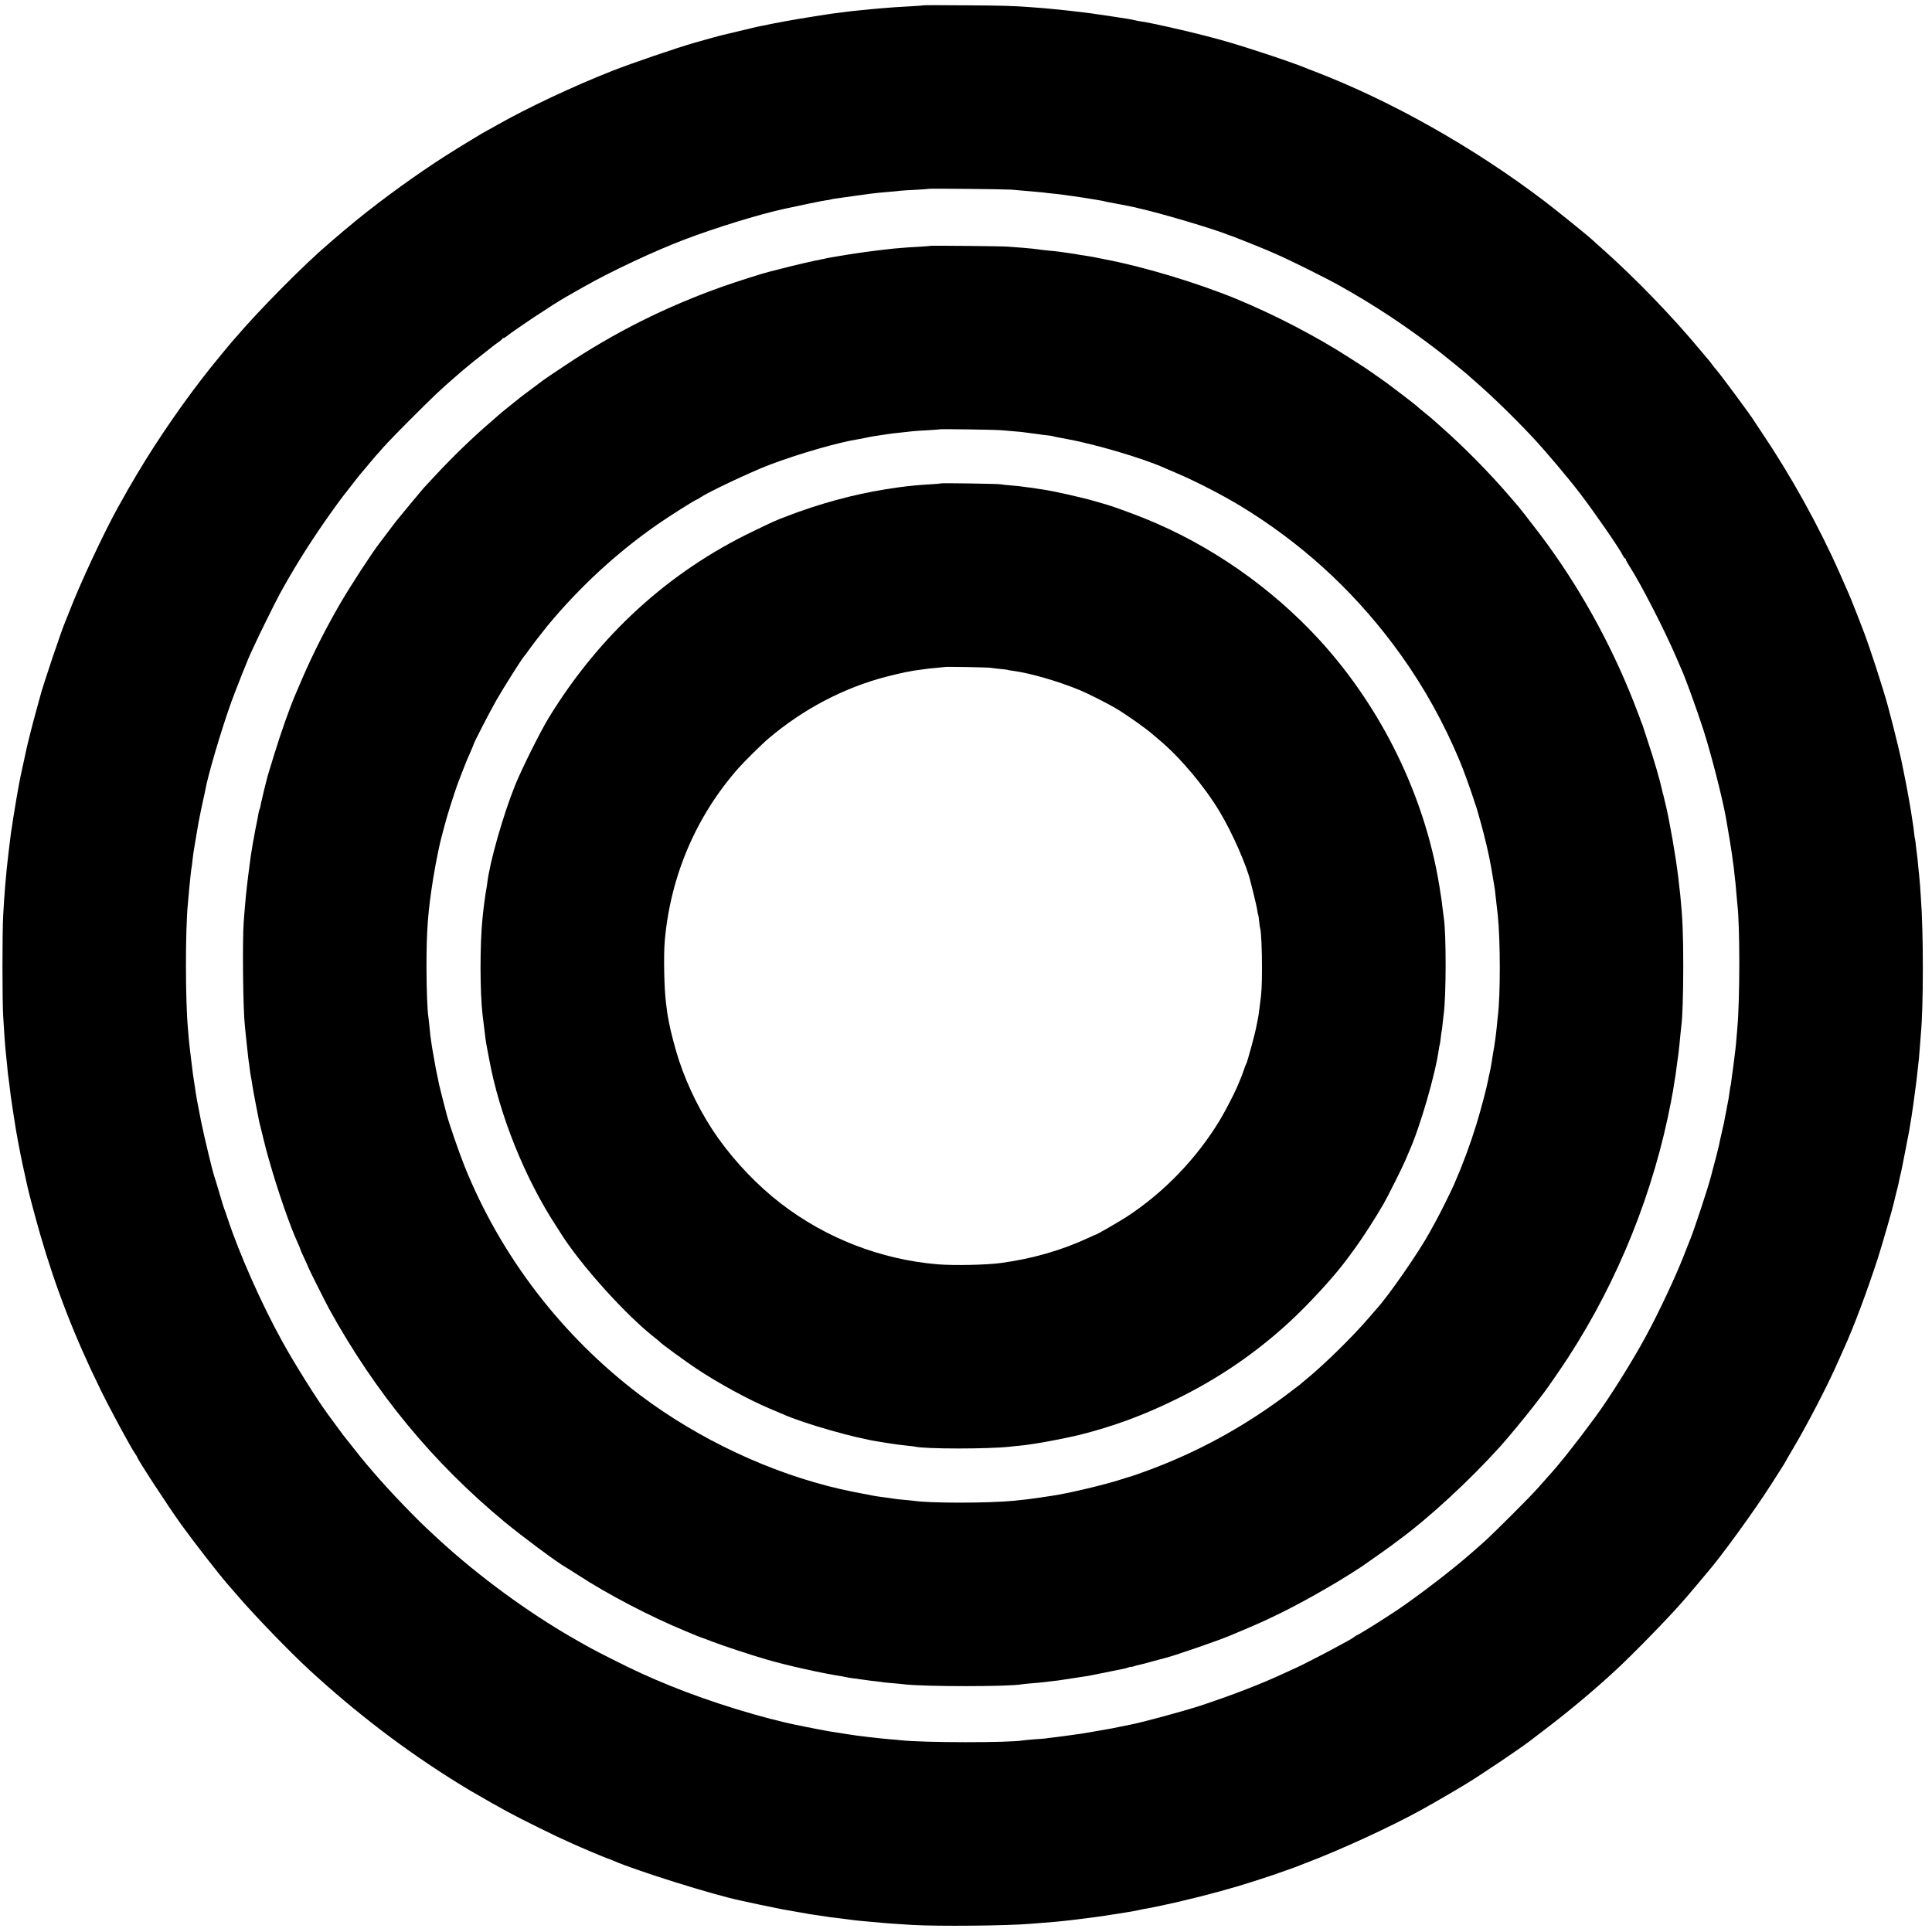 <?xml version="1.0" standalone="no"?>
<!DOCTYPE svg PUBLIC "-//W3C//DTD SVG 20010904//EN"
 "http://www.w3.org/TR/2001/REC-SVG-20010904/DTD/svg10.dtd">
<svg version="1.0" xmlns="http://www.w3.org/2000/svg"
 width="2000pt" height="2000pt" viewBox="0 0 2000 2000"
 preserveAspectRatio="xMidYMid meet">
<g transform="translate(0,2000) scale(0.1,-0.1)"
fill="#000000" stroke="none">
<path d="M9558 19945 c-2 -2 -59 -6 -128 -10 -69 -4 -145 -8 -170 -10 -81 -6
-204 -16 -240 -20 -19 -2 -64 -6 -100 -10 -36 -3 -81 -8 -100 -10 -19 -3 -55
-7 -80 -10 -111 -13 -146 -18 -320 -46 -220 -35 -359 -60 -525 -95 -11 -2 -31
-6 -45 -9 -14 -3 -101 -23 -195 -46 -93 -22 -177 -42 -185 -44 -16 -3 -155
-42 -275 -76 -178 -50 -663 -216 -858 -293 -400 -157 -885 -386 -1191 -560
-54 -31 -100 -56 -101 -56 -6 0 -298 -177 -425 -258 -304 -194 -654 -447 -934
-675 -56 -45 -240 -200 -246 -207 -3 -3 -23 -20 -45 -39 -245 -208 -711 -679
-951 -960 -16 -19 -36 -42 -44 -50 -12 -13 -176 -212 -223 -271 -262 -329
-539 -729 -754 -1090 -72 -121 -103 -174 -198 -345 -147 -263 -401 -807 -509
-1090 -15 -38 -31 -79 -36 -90 -36 -77 -244 -695 -266 -790 -1 -5 -18 -66 -37
-135 -33 -116 -103 -392 -113 -450 -3 -14 -14 -63 -24 -110 -10 -47 -22 -98
-25 -115 -3 -16 -8 -39 -10 -50 -11 -51 -65 -365 -70 -405 -3 -25 -8 -56 -10
-70 -8 -42 -13 -81 -25 -180 -6 -52 -13 -108 -15 -125 -8 -62 -22 -201 -31
-310 -11 -146 -13 -169 -21 -310 -10 -171 -10 -886 0 -1045 4 -63 9 -149 12
-190 5 -77 12 -165 20 -235 3 -22 7 -65 10 -96 2 -31 7 -72 9 -90 3 -19 8 -55
11 -81 13 -113 18 -151 40 -293 13 -82 26 -166 29 -185 3 -19 10 -60 16 -90 6
-30 13 -68 16 -85 4 -26 30 -152 39 -195 2 -8 11 -49 20 -90 9 -41 18 -85 21
-97 14 -73 85 -340 139 -528 161 -558 360 -1070 626 -1611 101 -207 315 -603
359 -664 11 -16 20 -30 20 -33 0 -20 323 -514 456 -699 139 -192 395 -521 485
-623 14 -16 61 -70 104 -120 170 -198 542 -583 735 -760 485 -447 998 -838
1539 -1173 58 -35 118 -72 135 -82 330 -191 424 -242 691 -374 170 -84 237
-116 356 -169 88 -40 336 -145 359 -152 14 -4 43 -15 65 -25 230 -102 1046
-358 1325 -415 13 -3 126 -27 184 -40 40 -9 212 -44 239 -49 75 -14 145 -26
175 -31 38 -6 80 -13 107 -19 11 -2 45 -7 75 -11 30 -4 64 -9 75 -11 39 -7 97
-15 220 -29 28 -3 61 -8 75 -10 14 -2 54 -7 90 -10 36 -3 85 -7 110 -10 144
-14 200 -18 425 -32 267 -15 972 -9 1225 12 20 1 76 6 125 10 118 9 171 14
223 20 23 3 63 7 90 10 118 14 337 43 372 50 13 3 42 7 65 10 22 3 65 10 95
15 30 5 71 12 90 15 19 3 42 8 50 10 8 2 29 7 45 10 72 12 96 17 210 41 221
46 552 130 770 195 124 37 403 127 430 139 11 4 49 18 85 30 36 12 74 26 85
30 11 5 58 23 105 41 372 141 888 379 1205 554 132 73 373 213 478 278 159 98
546 359 637 429 14 11 88 68 165 126 246 187 502 401 725 607 170 156 540 535
680 695 30 35 60 68 65 74 6 6 48 56 94 111 46 55 95 114 109 130 141 160 501
657 666 917 33 51 78 122 101 158 23 36 44 70 46 75 2 6 36 64 75 130 150 251
365 666 472 910 22 50 49 110 60 135 99 215 240 592 353 940 39 120 155 524
163 565 2 11 13 56 24 100 12 44 23 91 26 105 2 14 10 48 16 75 6 28 13 57 15
65 8 40 75 379 79 405 21 125 30 182 41 260 13 97 26 196 30 225 2 19 6 53 9
75 3 22 8 67 11 100 3 33 8 74 10 90 2 17 6 73 10 125 4 52 8 111 10 130 27
287 27 1048 0 1405 -1 22 -6 83 -9 135 -4 52 -9 106 -11 120 -2 14 -7 58 -10
99 -4 41 -8 83 -10 92 -2 10 -6 46 -10 81 -3 35 -8 70 -10 78 -3 8 -7 38 -10
65 -3 28 -7 64 -10 80 -15 104 -35 225 -41 255 -3 19 -8 44 -10 55 -2 11 -6
34 -9 50 -3 17 -10 53 -15 80 -5 28 -12 61 -15 75 -3 14 -8 39 -11 55 -20 114
-87 392 -159 660 -45 169 -189 613 -249 769 -13 34 -43 111 -66 171 -38 98
-85 215 -110 270 -5 11 -39 88 -75 170 -214 484 -501 1003 -804 1453 -42 62
-80 121 -86 130 -27 47 -367 505 -390 527 -6 6 -24 28 -40 50 -16 22 -31 42
-35 45 -3 3 -39 46 -80 95 -300 361 -678 752 -1024 1060 -44 39 -85 75 -91 82
-46 44 -368 305 -514 416 -728 553 -1584 1035 -2371 1337 -47 17 -94 36 -105
41 -45 20 -280 103 -440 154 -260 85 -377 120 -585 174 -230 59 -554 132 -655
147 -22 3 -56 9 -75 14 -19 5 -53 11 -75 15 -22 3 -69 10 -105 16 -36 5 -76
12 -90 14 -14 2 -47 7 -75 11 -27 3 -57 8 -65 9 -8 2 -40 6 -70 10 -30 3 -66
8 -80 10 -14 2 -72 9 -130 15 -58 6 -123 13 -145 15 -22 2 -69 7 -105 10 -36
2 -94 7 -130 10 -180 14 -299 18 -692 20 -234 2 -428 2 -430 0z m907 -1908
c39 -3 97 -8 130 -11 33 -3 94 -8 135 -12 41 -3 82 -8 90 -9 8 -2 49 -6 90
-10 41 -4 84 -9 94 -11 11 -2 56 -8 100 -14 110 -15 329 -51 336 -55 3 -2 21
-6 40 -9 40 -6 236 -45 263 -51 9 -3 27 -7 40 -10 220 -48 787 -216 937 -278
14 -5 30 -11 35 -12 12 -3 309 -122 350 -140 17 -7 68 -30 115 -50 132 -57
512 -246 645 -321 355 -198 689 -418 1030 -681 51 -39 261 -210 281 -228 6 -5
39 -35 74 -65 181 -157 402 -370 601 -581 133 -140 377 -429 504 -595 158
-207 416 -581 446 -647 7 -15 16 -27 21 -27 4 0 8 -5 8 -11 0 -6 15 -34 33
-62 122 -188 367 -666 492 -957 20 -47 40 -94 45 -105 44 -93 161 -417 235
-645 77 -240 190 -680 230 -895 25 -138 61 -359 71 -440 2 -22 7 -51 9 -65 2
-14 7 -54 10 -90 4 -36 9 -78 11 -95 2 -16 6 -64 9 -105 3 -41 8 -91 10 -110
27 -215 27 -976 0 -1280 -3 -30 -7 -84 -10 -120 -3 -36 -7 -82 -10 -102 -3
-21 -7 -55 -9 -75 -11 -90 -19 -149 -22 -167 -2 -10 -6 -44 -10 -75 -3 -31 -8
-58 -9 -61 -2 -3 -6 -29 -10 -59 -4 -30 -9 -63 -11 -75 -2 -12 -13 -68 -24
-126 -11 -58 -22 -114 -24 -125 -3 -11 -14 -63 -26 -115 -12 -52 -24 -106 -26
-120 -4 -21 -23 -93 -84 -325 -32 -121 -166 -527 -211 -640 -7 -16 -13 -32
-14 -35 -1 -3 -5 -14 -10 -25 -4 -11 -26 -65 -47 -120 -91 -230 -255 -579
-391 -830 -142 -262 -378 -639 -527 -840 -203 -276 -376 -493 -488 -614 -18
-20 -63 -71 -100 -113 -73 -84 -457 -468 -562 -562 -104 -92 -110 -98 -215
-187 -223 -188 -586 -459 -754 -564 -9 -5 -41 -26 -71 -46 -85 -56 -270 -169
-277 -169 -4 0 -14 -6 -22 -14 -9 -8 -38 -26 -66 -41 -27 -14 -90 -49 -140
-76 -49 -27 -139 -74 -200 -105 -60 -31 -117 -59 -125 -64 -15 -8 -103 -49
-215 -100 -237 -109 -531 -222 -845 -326 -170 -56 -602 -173 -730 -198 -14 -2
-56 -11 -95 -19 -78 -17 -74 -16 -275 -51 -144 -25 -168 -28 -265 -41 -27 -4
-61 -8 -75 -10 -14 -2 -52 -7 -85 -11 -33 -3 -68 -8 -78 -10 -10 -1 -61 -6
-115 -9 -53 -4 -105 -9 -117 -11 -133 -26 -1040 -25 -1270 1 -22 3 -71 7 -110
10 -104 8 -373 40 -425 50 -13 2 -42 7 -65 10 -114 17 -170 26 -320 56 -55 11
-111 22 -125 25 -378 75 -922 242 -1345 414 -218 89 -369 158 -610 280 -197
100 -219 112 -395 213 -466 268 -971 638 -1375 1008 -22 20 -56 51 -75 69
-167 152 -443 439 -615 640 -117 136 -123 144 -313 385 -9 12 -109 147 -162
220 -117 161 -342 519 -469 750 -213 385 -444 906 -566 1275 -15 47 -31 92
-35 100 -4 8 -26 80 -49 160 -23 80 -47 156 -52 170 -18 50 -109 429 -138 575
-38 192 -48 243 -66 370 -4 22 -8 51 -10 65 -3 14 -12 81 -20 150 -20 165 -24
195 -30 260 -2 30 -7 78 -9 105 -28 295 -28 1035 -1 1301 2 21 6 71 10 109 3
39 7 86 10 105 2 19 6 60 9 90 3 30 8 64 10 75 2 11 7 47 10 80 4 33 9 74 12
90 3 17 7 44 10 60 6 37 22 135 29 172 3 16 7 42 10 58 10 54 46 229 55 265 5
19 11 49 14 65 26 154 169 637 273 925 46 126 186 478 203 508 5 10 21 44 36
77 35 80 214 442 262 530 133 243 285 488 456 735 72 105 213 298 226 310 3 3
31 39 62 80 32 41 68 87 80 102 44 51 63 74 112 133 28 33 52 62 55 65 4 3 39
43 80 90 41 47 181 191 311 320 212 212 286 282 430 406 25 22 50 44 56 49 6
6 30 26 54 45 24 19 48 40 54 45 6 6 63 51 126 100 63 49 117 92 120 95 3 3
22 16 42 30 21 14 38 28 38 33 0 4 5 7 10 7 6 0 16 5 23 10 78 65 495 343 631
419 17 10 96 55 176 100 282 161 734 373 1048 492 316 120 762 258 1022 315
176 39 400 85 439 90 25 3 47 7 51 9 3 2 23 6 45 9 22 3 103 14 180 25 77 11
161 23 188 26 26 3 66 7 90 10 23 2 74 7 112 10 39 3 84 7 100 10 17 2 89 7
160 10 72 4 131 8 133 10 5 5 782 -3 857 -8z"/>
<path d="M9628 17455 c-2 -2 -57 -6 -123 -10 -66 -3 -136 -8 -155 -10 -19 -2
-66 -6 -105 -9 -38 -4 -83 -9 -100 -11 -16 -2 -52 -7 -80 -10 -94 -11 -260
-35 -375 -55 -30 -5 -71 -12 -90 -15 -19 -3 -42 -8 -50 -10 -8 -2 -29 -7 -47
-10 -60 -10 -301 -66 -414 -96 -63 -16 -122 -32 -133 -34 -56 -13 -339 -103
-474 -151 -594 -211 -1118 -474 -1637 -820 -110 -73 -209 -140 -220 -149 -11
-8 -61 -46 -111 -83 -50 -37 -108 -80 -129 -97 -66 -52 -210 -168 -215 -174
-3 -3 -36 -33 -75 -66 -202 -173 -411 -375 -609 -589 -50 -54 -96 -104 -103
-111 -11 -12 -264 -316 -286 -345 -7 -8 -46 -60 -87 -115 -41 -55 -79 -104
-83 -110 -71 -90 -296 -435 -406 -624 -143 -246 -279 -514 -386 -761 -36 -85
-71 -164 -75 -175 -52 -116 -156 -410 -225 -637 -30 -101 -59 -196 -65 -213
-9 -31 -59 -234 -66 -270 -10 -52 -13 -66 -17 -73 -3 -4 -8 -23 -11 -42 -3
-19 -12 -69 -21 -110 -9 -41 -18 -91 -21 -110 -3 -19 -7 -42 -9 -50 -3 -8 -7
-33 -10 -55 -3 -22 -8 -52 -11 -67 -5 -26 -9 -52 -19 -133 -3 -22 -10 -74 -15
-115 -20 -157 -29 -249 -47 -480 -15 -203 -7 -919 12 -1080 2 -19 7 -64 10
-100 4 -36 8 -78 10 -95 2 -16 6 -57 10 -90 3 -33 8 -71 10 -85 3 -14 7 -47
10 -75 3 -27 10 -70 15 -95 5 -25 11 -63 14 -85 4 -31 60 -324 70 -370 2 -5 6
-21 9 -35 4 -14 20 -82 37 -151 59 -247 189 -659 289 -914 33 -83 35 -89 70
-167 12 -26 21 -50 21 -54 0 -3 18 -43 40 -90 22 -47 40 -87 40 -90 0 -7 183
-372 220 -439 479 -867 1071 -1585 1815 -2201 183 -151 546 -421 631 -468 16
-9 74 -46 129 -81 306 -200 747 -430 1113 -581 129 -54 136 -57 147 -60 6 -1
63 -23 129 -48 109 -42 392 -136 561 -185 205 -60 570 -142 780 -174 17 -3 41
-8 55 -11 14 -3 43 -8 65 -10 22 -3 74 -10 115 -16 41 -6 95 -13 120 -15 25
-3 59 -7 75 -10 17 -2 64 -7 105 -10 41 -4 91 -8 110 -11 220 -25 1082 -25
1216 0 11 2 59 7 108 11 49 4 98 8 110 10 11 2 46 6 77 9 62 6 87 10 229 32
52 8 111 17 130 20 19 2 44 6 55 9 82 16 334 67 352 71 12 2 34 9 48 14 14 5
25 7 25 5 0 -2 11 0 26 5 14 6 39 12 55 15 17 3 79 19 137 36 59 16 118 32
132 35 70 15 558 183 665 229 17 7 84 35 150 63 325 136 598 276 977 501 49
29 233 145 243 153 6 5 66 47 134 94 68 48 145 102 170 121 25 19 59 44 75 56
324 238 732 615 1057 974 78 87 258 304 338 408 51 66 98 127 104 135 35 44
185 261 259 375 521 802 889 1720 1067 2655 20 103 22 120 36 210 4 25 9 52
10 60 2 9 6 43 10 75 4 33 9 67 10 76 2 9 6 40 10 70 3 30 8 70 10 89 2 19 7
67 10 105 4 39 8 81 10 95 12 84 20 329 20 620 0 329 -7 494 -30 725 -27 265
-61 492 -120 795 -11 60 -47 218 -55 245 -5 17 -12 41 -14 55 -21 98 -83 314
-149 510 -28 85 -52 157 -52 160 -1 3 -7 18 -13 33 -7 16 -12 30 -12 33 0 2
-29 77 -64 167 -244 622 -576 1218 -967 1737 -109 144 -243 315 -259 330 -3 3
-32 37 -65 75 -204 238 -468 506 -705 715 -47 41 -87 77 -90 80 -3 3 -41 35
-85 70 -44 36 -82 68 -85 72 -5 6 -242 188 -301 231 -43 31 -215 152 -232 162
-8 6 -75 49 -149 96 -350 226 -776 448 -1183 616 -404 166 -959 333 -1355 408
-14 3 -59 11 -100 20 -41 8 -93 17 -115 20 -23 3 -52 7 -65 10 -13 3 -40 7
-60 10 -19 3 -69 10 -110 16 -41 6 -97 12 -125 14 -27 3 -66 7 -85 9 -60 9
-112 15 -205 22 -49 3 -115 8 -145 11 -61 5 -797 12 -802 8z m742 -1909 c25
-2 83 -7 129 -11 47 -4 92 -8 101 -10 9 -2 43 -6 75 -10 33 -4 71 -9 85 -11
14 -3 48 -7 75 -10 28 -2 57 -7 65 -10 8 -3 62 -14 120 -24 312 -56 807 -202
1035 -304 17 -8 75 -33 130 -56 191 -81 475 -227 665 -343 614 -375 1132 -845
1566 -1420 250 -332 456 -679 631 -1067 26 -58 45 -102 48 -110 1 -3 9 -23 19
-45 26 -59 110 -290 135 -370 13 -38 25 -77 28 -85 8 -20 7 -17 52 -176 40
-144 85 -334 102 -434 6 -30 17 -95 25 -145 9 -49 17 -101 19 -115 1 -14 8
-70 14 -125 6 -55 13 -118 16 -140 27 -251 28 -831 1 -1040 -2 -16 -7 -61 -10
-100 -4 -38 -11 -104 -17 -145 -10 -71 -13 -90 -24 -150 -2 -14 -9 -56 -15
-95 -6 -38 -15 -86 -20 -105 -5 -19 -12 -51 -15 -70 -12 -69 -77 -315 -121
-458 -64 -208 -142 -418 -231 -622 -33 -75 -144 -299 -189 -380 -26 -47 -54
-98 -63 -115 -110 -202 -427 -660 -551 -795 -8 -9 -40 -45 -70 -81 -171 -200
-469 -493 -660 -649 -30 -25 -57 -47 -60 -51 -3 -3 -77 -59 -165 -125 -447
-331 -921 -587 -1434 -774 -79 -29 -149 -53 -155 -54 -6 -1 -48 -14 -94 -29
-175 -57 -568 -150 -726 -172 -71 -10 -90 -13 -134 -20 -57 -9 -163 -22 -257
-31 -275 -26 -887 -26 -1045 1 -14 2 -56 6 -95 9 -38 3 -79 8 -90 10 -11 2
-45 7 -75 11 -85 10 -166 23 -190 30 -8 2 -33 6 -55 10 -32 5 -175 34 -245 50
-723 166 -1468 516 -2074 973 -811 613 -1444 1440 -1818 2372 -55 137 -165
456 -183 530 -2 8 -20 76 -39 150 -19 74 -37 146 -40 160 -3 14 -7 34 -9 45
-13 55 -36 175 -41 210 -4 22 -10 63 -16 90 -5 28 -12 70 -15 95 -3 25 -8 56
-10 70 -1 14 -6 59 -10 100 -4 41 -9 82 -10 90 -11 58 -20 297 -20 525 0 378
15 572 70 915 12 77 36 204 50 270 9 41 18 83 20 92 6 30 65 251 80 298 33
111 98 308 110 335 7 17 29 75 50 130 21 55 53 133 72 173 18 41 33 76 33 79
0 15 162 330 240 467 80 139 271 442 289 456 3 3 22 28 41 55 31 45 146 194
195 254 335 405 724 763 1145 1055 128 89 393 256 406 256 3 0 18 8 32 19 81
56 508 258 712 337 305 116 727 238 935 269 22 4 56 10 75 15 19 5 70 14 113
20 43 6 88 13 100 15 23 4 76 11 167 20 30 4 71 8 90 10 19 3 91 7 160 11 69
4 127 8 129 10 5 4 586 -4 641 -10z"/>
<path d="M9739 14996 c-2 -2 -53 -7 -114 -10 -60 -4 -128 -8 -150 -11 -22 -2
-65 -7 -95 -10 -61 -7 -83 -10 -217 -31 -328 -52 -687 -150 -1018 -278 -142
-55 -114 -43 -345 -154 -877 -420 -1595 -1075 -2121 -1935 -86 -141 -281 -532
-347 -697 -124 -308 -261 -789 -288 -1010 -2 -19 -6 -46 -9 -60 -10 -54 -31
-207 -40 -305 -28 -271 -27 -772 1 -1005 2 -19 9 -73 15 -120 6 -47 13 -103
15 -125 3 -22 11 -71 19 -110 8 -38 16 -83 19 -100 105 -574 368 -1230 695
-1730 14 -22 31 -48 36 -56 208 -337 692 -874 1001 -1111 16 -12 31 -25 34
-29 14 -18 272 -206 385 -281 232 -153 528 -314 751 -409 54 -23 117 -49 139
-59 221 -98 750 -249 1000 -285 11 -2 49 -8 85 -14 82 -13 129 -19 205 -27 33
-3 67 -7 75 -9 99 -26 766 -26 985 -1 17 2 60 7 97 10 37 4 75 8 85 10 10 2
41 6 68 10 91 12 369 67 470 92 351 88 667 205 1000 369 443 217 824 478 1179
805 183 170 422 427 546 588 14 18 32 41 40 52 8 10 22 28 30 40 8 12 37 52
64 88 80 110 201 298 290 452 39 67 199 387 225 450 13 30 29 69 36 85 115
256 274 803 310 1065 4 24 8 47 10 50 2 3 6 34 10 70 4 36 8 67 10 70 1 3 6
37 9 75 4 39 9 81 11 95 26 182 27 840 1 1000 -2 14 -7 52 -11 85 -8 77 -13
106 -35 245 -150 924 -593 1835 -1235 2539 -501 548 -1138 992 -1820 1266
-126 51 -354 133 -385 140 -9 2 -54 15 -100 29 -142 43 -456 114 -580 131 -25
3 -56 8 -70 11 -14 2 -45 7 -70 9 -25 3 -54 7 -66 9 -11 2 -60 7 -110 11 -49
4 -98 9 -109 12 -24 5 -611 14 -616 9z m516 -1909 c17 -3 61 -8 99 -12 38 -3
72 -8 75 -9 3 -2 28 -7 55 -10 185 -25 464 -106 696 -201 77 -32 280 -134 365
-184 111 -65 326 -217 391 -276 6 -5 36 -30 65 -55 216 -181 468 -480 627
-746 129 -215 281 -562 317 -720 2 -10 18 -73 35 -139 16 -66 33 -138 35 -159
3 -21 7 -42 10 -45 2 -4 7 -36 10 -71 4 -36 8 -67 10 -70 10 -16 20 -238 19
-415 0 -176 -5 -262 -19 -355 -2 -14 -7 -50 -10 -80 -3 -30 -10 -73 -15 -95
-5 -22 -12 -56 -15 -75 -12 -68 -94 -370 -105 -385 -4 -5 -15 -35 -25 -65 -10
-30 -27 -75 -38 -100 -10 -25 -26 -61 -34 -80 -34 -78 -125 -252 -176 -337
-240 -396 -575 -744 -957 -995 -73 -48 -315 -188 -325 -188 -2 0 -36 -15 -77
-34 -278 -129 -579 -216 -903 -260 -150 -21 -492 -28 -660 -14 -589 50 -1156
270 -1625 632 -239 185 -465 421 -647 676 -167 236 -311 521 -405 805 -37 112
-89 311 -102 387 -3 18 -8 44 -11 58 -3 14 -7 43 -10 65 -3 22 -7 54 -9 70
-21 149 -28 499 -14 660 59 667 324 1287 763 1784 60 68 244 250 306 302 360
307 783 529 1221 643 138 36 270 64 348 72 25 3 54 7 66 9 11 3 59 7 105 11
46 4 85 8 87 9 5 5 445 -3 477 -8z"/>
</g>
</svg>

